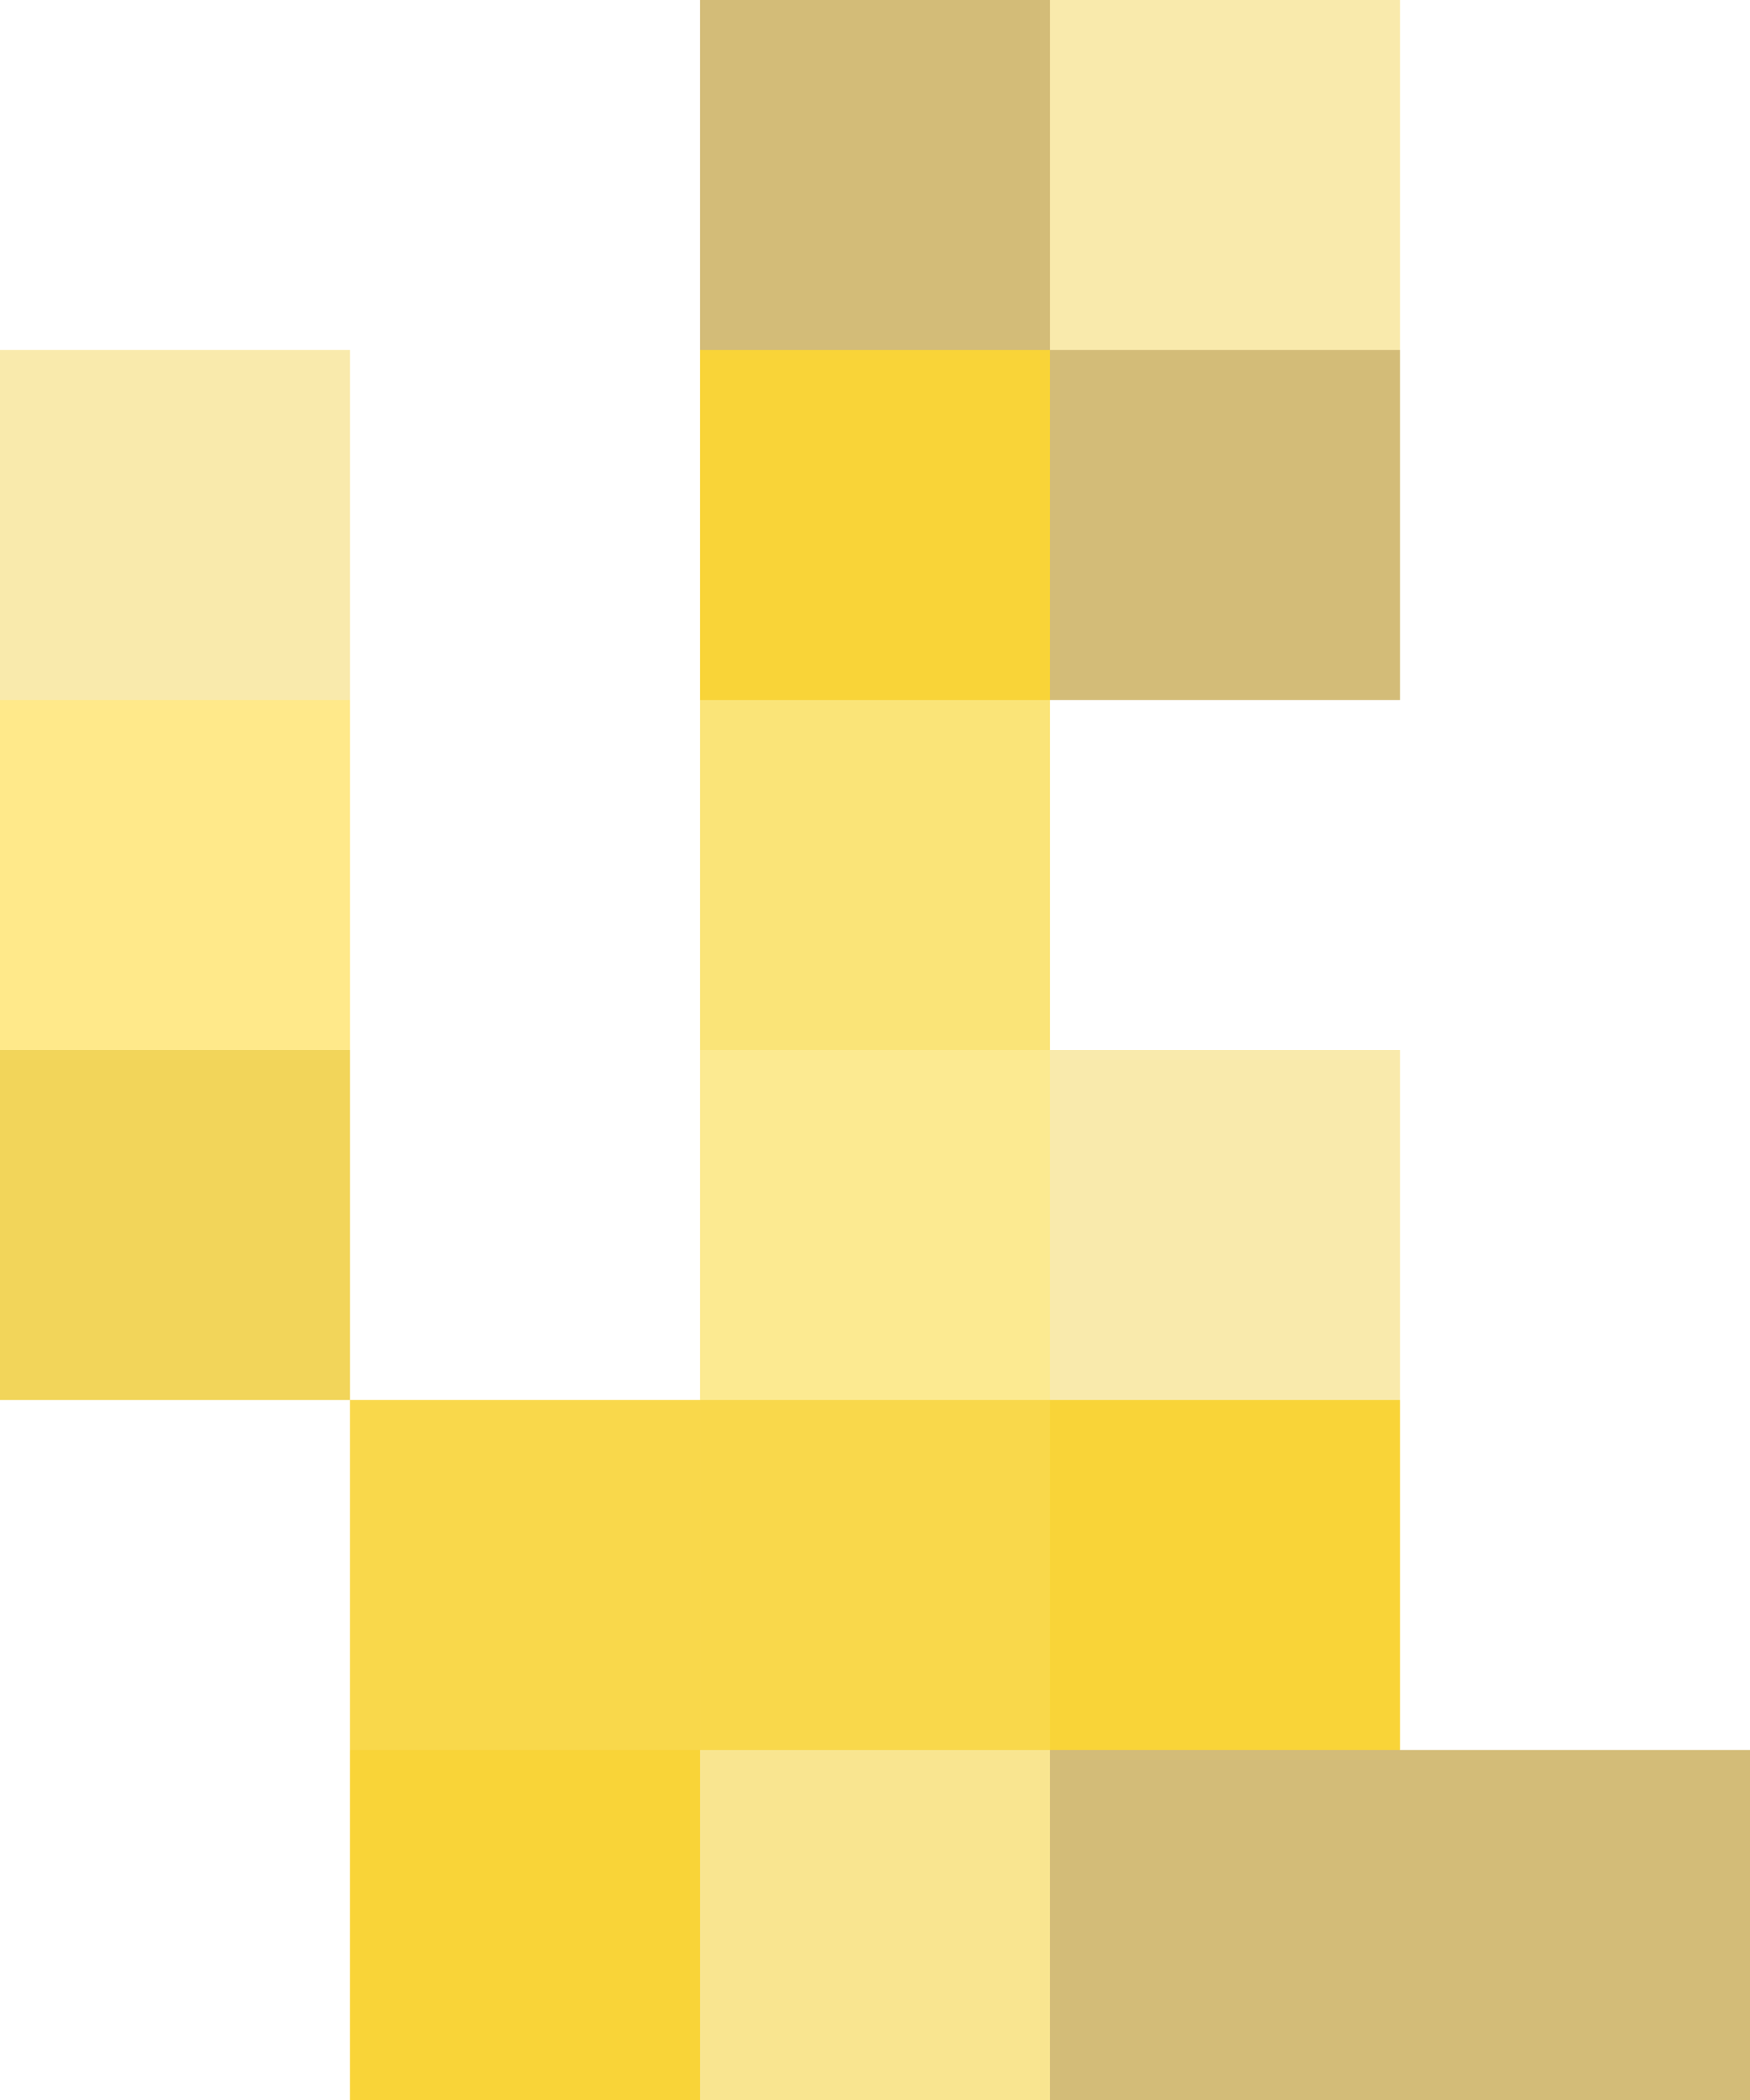 <?xml version="1.0" encoding="UTF-8"?>
<svg xmlns="http://www.w3.org/2000/svg" width="349.999" height="420" viewBox="0 0 349.999 420">
  <g id="vector" transform="translate(-1395 -544)">
    <rect id="Rettangolo_51" data-name="Rettangolo 51" width="70" height="70" transform="translate(1605 824.001)" fill="#f9d438"></rect>
    <rect id="Rettangolo_52" data-name="Rettangolo 52" width="70" height="70" transform="translate(1535.001 824.001)" fill="#f9d84b"></rect>
    <rect id="Rettangolo_53" data-name="Rettangolo 53" width="70" height="70" transform="translate(1465.001 824.001)" fill="#f9d84b"></rect>
    <rect id="Rettangolo_59" data-name="Rettangolo 59" width="70" height="70" transform="translate(1605 754.001)" fill="#f9eaac"></rect>
    <rect id="Rettangolo_60" data-name="Rettangolo 60" width="70" height="70" transform="translate(1535.001 754.001)" fill="#fcea91"></rect>
    <rect id="Rettangolo_62" data-name="Rettangolo 62" width="70" height="70" transform="translate(1395 754.001)" fill="#f2d55a"></rect>
    <rect id="Rettangolo_68" data-name="Rettangolo 68" width="70" height="70" transform="translate(1535.001 684)" fill="#fae478"></rect>
    <rect id="Rettangolo_70" data-name="Rettangolo 70" width="70" height="70" transform="translate(1395 684)" fill="#ffe98a"></rect>
    <rect id="Rettangolo_75" data-name="Rettangolo 75" width="70" height="70" transform="translate(1605 614.001)" fill="#d3bc78"></rect>
    <rect id="Rettangolo_76" data-name="Rettangolo 76" width="70" height="70" transform="translate(1535.001 614.001)" fill="#f9d438"></rect>
    <rect id="Rettangolo_78" data-name="Rettangolo 78" width="70" height="70" transform="translate(1395 614.001)" fill="#f9eaac"></rect>
    <rect id="Rettangolo_83" data-name="Rettangolo 83" width="70" height="70" transform="translate(1605 544)" fill="#f9eaac"></rect>
    <rect id="Rettangolo_84" data-name="Rettangolo 84" width="70" height="70" transform="translate(1535.001 544)" fill="#d3bc78"></rect>
    <rect id="Rettangolo_90" data-name="Rettangolo 90" width="70" height="70" transform="translate(1675 894)" fill="#d3bc78"></rect>
    <rect id="Rettangolo_91" data-name="Rettangolo 91" width="70" height="70" transform="translate(1604.999 894)" fill="#d3bc78"></rect>
    <rect id="Rettangolo_92" data-name="Rettangolo 92" width="70" height="70" transform="translate(1535 894)" fill="#f9e590"></rect>
    <rect id="Rettangolo_93" data-name="Rettangolo 93" width="70.001" height="70" transform="translate(1464.999 894)" fill="#f9d438"></rect>
  </g>
</svg>
